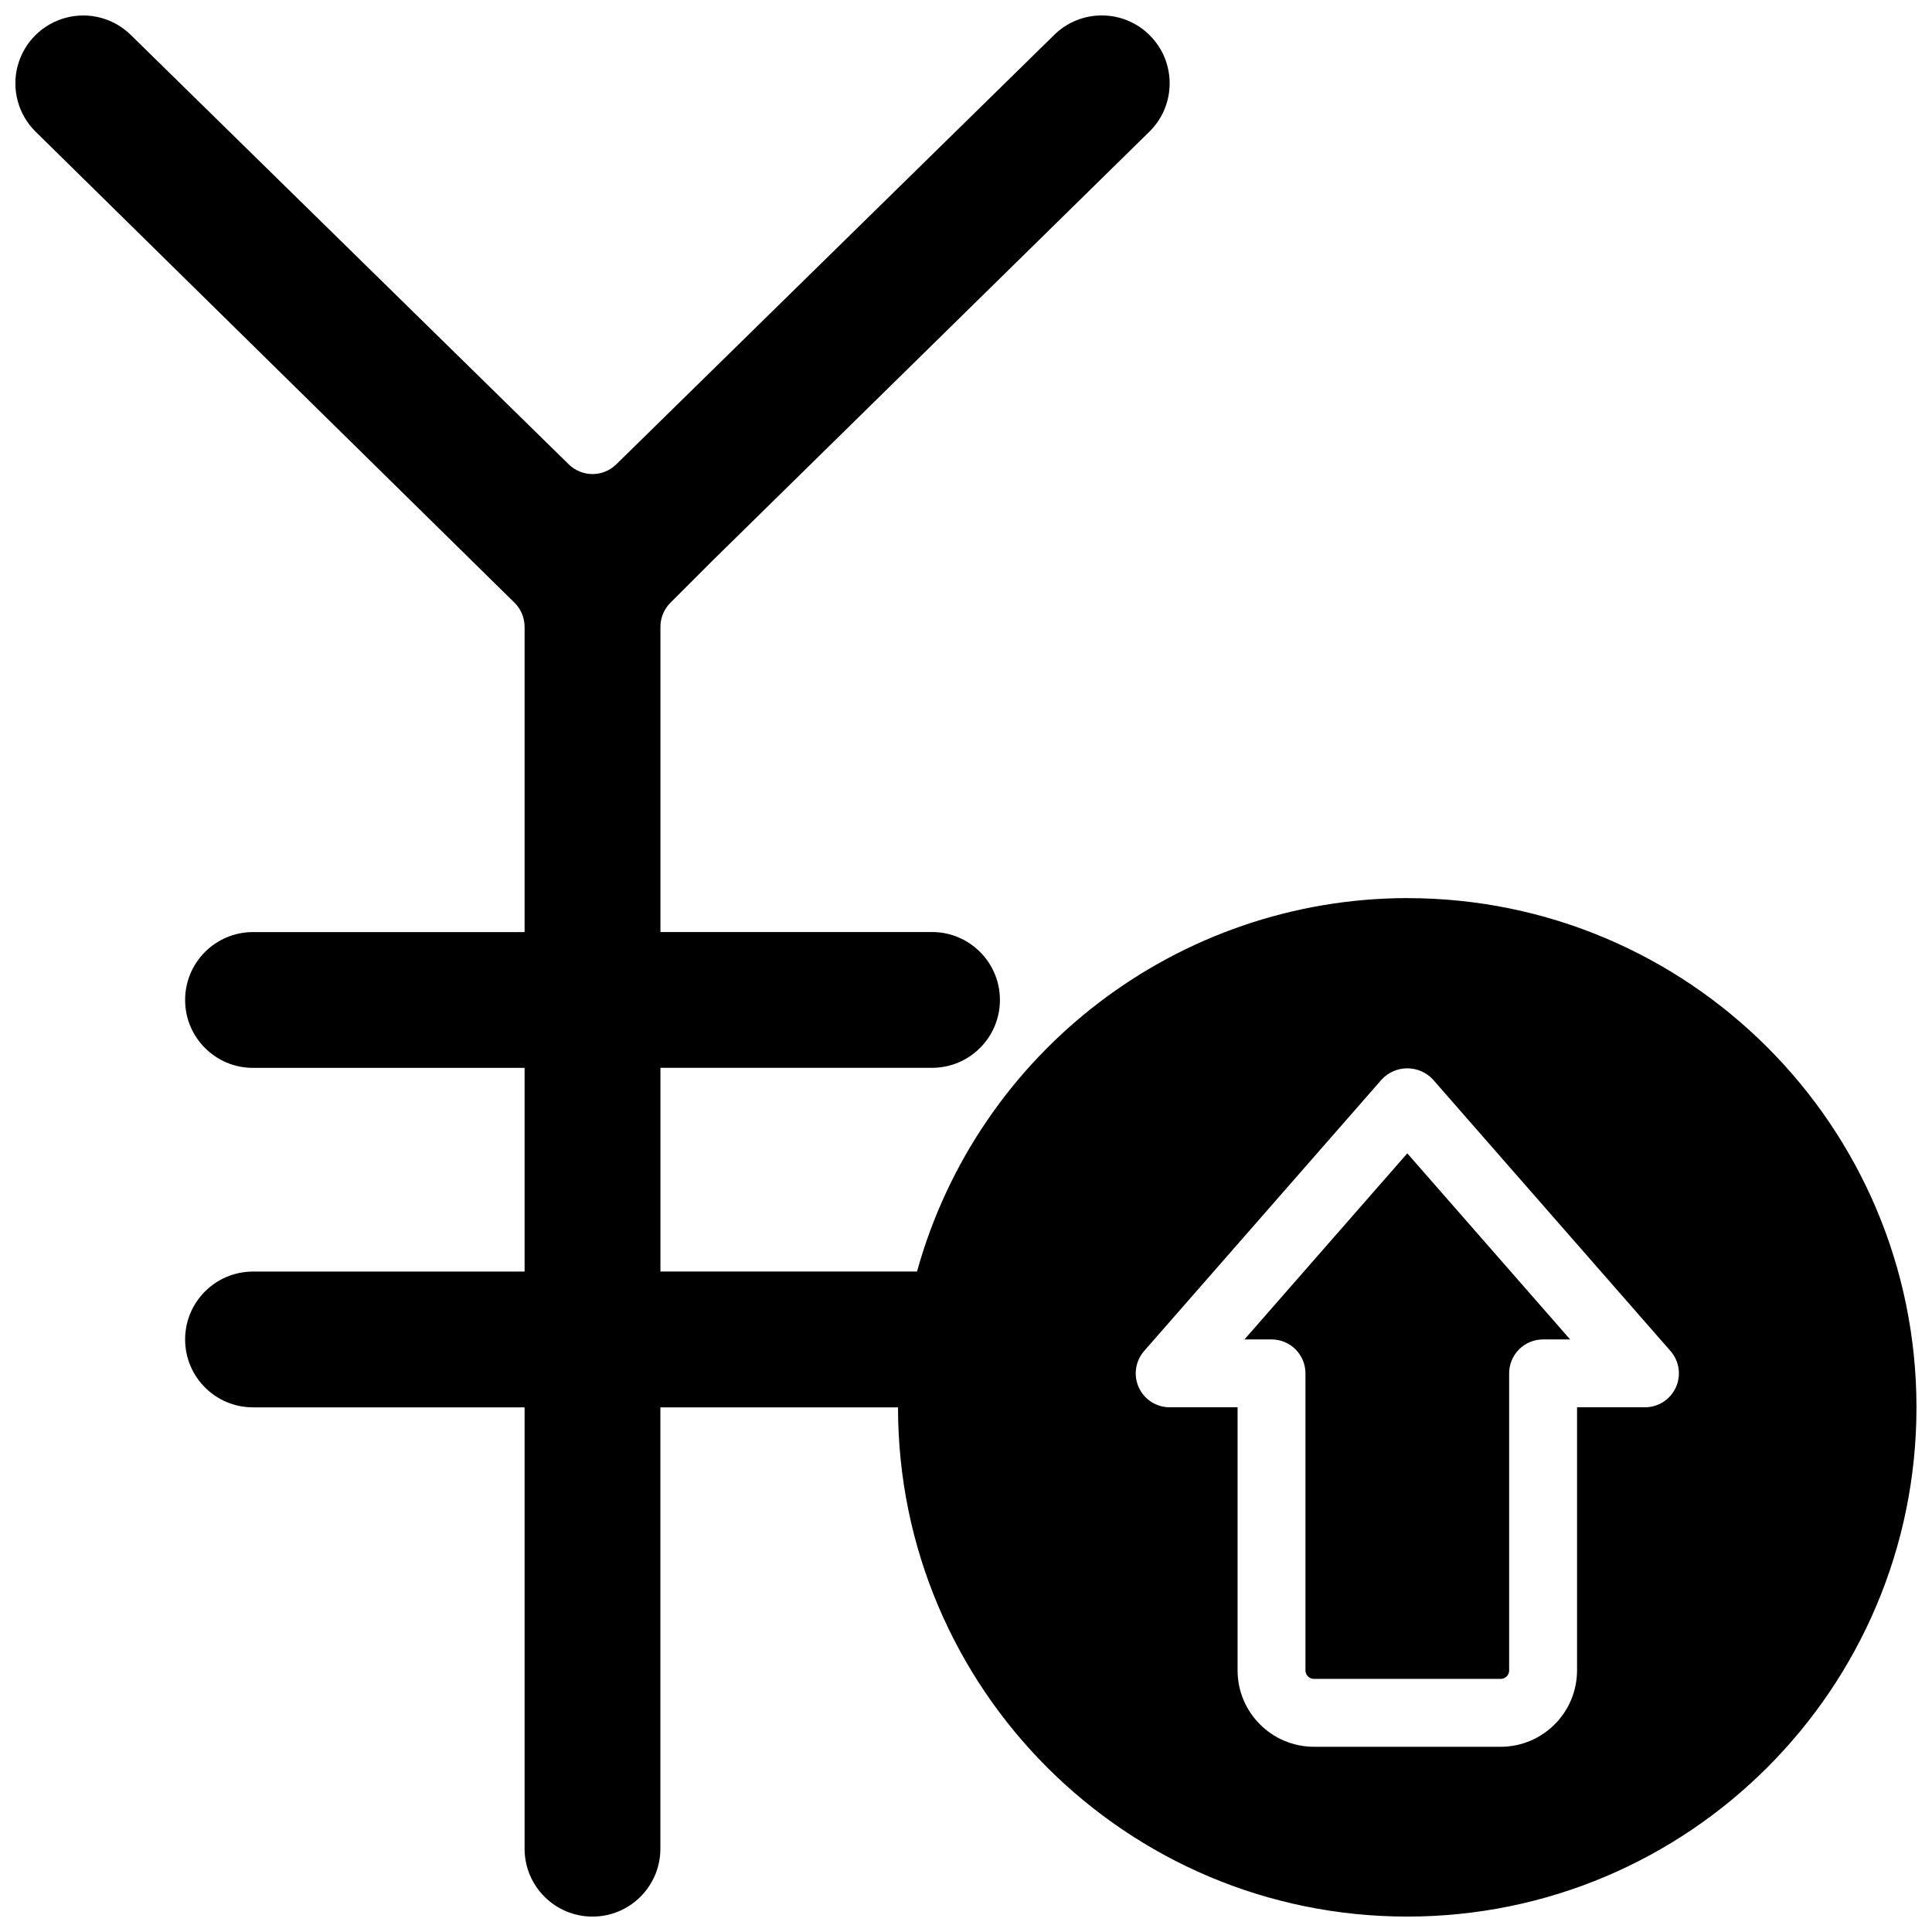 <?xml version="1.0" encoding="UTF-8"?>
<!-- Uploaded to: ICON Repo, www.iconrepo.com, Generator: ICON Repo Mixer Tools -->
<svg width="800px" height="800px" version="1.1" viewBox="144 144 512 512" xmlns="http://www.w3.org/2000/svg">
 <defs>
  <clipPath id="a">
   <path d="m148.09 148.09h503.81v503.81h-503.81z"/>
  </clipPath>
 </defs>
 <g clip-path="url(#a)">
  <path d="m516.95 382c-60.605 0.105-113.72 40.562-129.93 98.965h-68v-53.98h71.973c9.938 0 17.996-8.055 17.996-17.992s-8.059-17.996-17.996-17.996h-71.973v-80.887c0-2.387 0.949-4.676 2.637-6.363l11.246-11.246 115.86-113.77c6.965-7.031 6.938-18.367-0.062-25.367h-0.004c-3.363-3.383-7.938-5.281-12.711-5.269h-0.004c-4.769-0.012-9.344 1.883-12.711 5.262l-115.95 113.7c-3.5 3.43-9.098 3.43-12.598 0l-115.89-113.63c-4.527-4.57-11.152-6.371-17.371-4.723-6.223 1.645-11.086 6.488-12.766 12.699-1.676 6.211 0.094 12.844 4.641 17.398l127.05 124.96c1.688 1.688 2.637 3.977 2.637 6.363v80.887h-71.973c-9.938 0-17.992 8.059-17.992 17.996s8.055 17.992 17.992 17.992h71.973v53.98h-71.973c-9.938 0-17.992 8.055-17.992 17.992s8.055 17.992 17.992 17.992h71.973v116.96c0 9.938 8.055 17.996 17.992 17.996s17.992-8.059 17.992-17.996v-116.96h62.977c0 74.531 60.422 134.95 134.95 134.95 74.531 0 134.95-60.418 134.95-134.95 0-74.527-60.418-134.95-134.95-134.95zm71.172 129.67c-1.461 3.215-4.664 5.277-8.195 5.277h-17.992v69.727c-0.016 11.172-9.07 20.227-20.242 20.242h-49.48c-11.176-0.016-20.23-9.07-20.242-20.242v-69.727h-17.996c-3.527 0-6.731-2.062-8.191-5.277-1.457-3.215-0.902-6.984 1.422-9.641l62.977-71.973c1.754-1.875 4.203-2.938 6.769-2.938s5.019 1.062 6.769 2.938l62.977 71.973c2.324 2.656 2.883 6.426 1.426 9.641z"/>
 </g>
 <path d="m473.8 498.96h7.164c2.387 0 4.676 0.945 6.363 2.633 1.684 1.688 2.633 3.977 2.633 6.363v78.723c0.004 1.238 1.008 2.246 2.25 2.246h49.48c1.242 0 2.246-1.008 2.25-2.246v-78.723c0-2.387 0.945-4.676 2.633-6.363s3.977-2.633 6.363-2.633h7.164l-43.152-49.312z"/>
</svg>